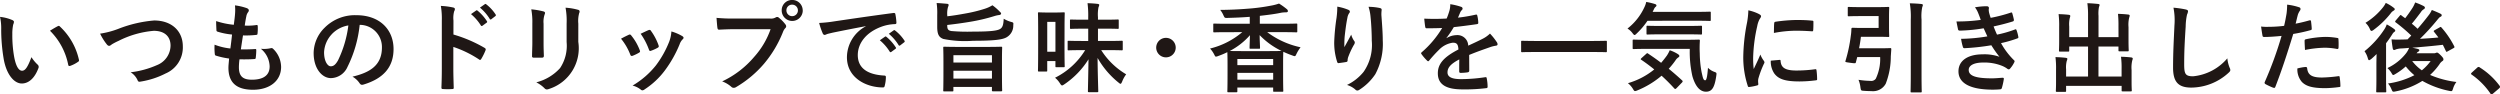 <svg xmlns="http://www.w3.org/2000/svg" width="333.151" height="12.571" viewBox="0 0 333.151 12.571">
  <g id="グループ_44371" data-name="グループ 44371" transform="translate(-7598.924 7898.188)">
    <path id="パス_124194" data-name="パス 124194" d="M1.651,118.49c.117.052.208.143.208.234a1.128,1.128,0,0,1-.1.363,5.845,5.845,0,0,0-.117,1.275,16.372,16.372,0,0,0,.234,2.964c.182,1.027.52,1.911,1.066,1.911.416,0,.741-.456,1.248-1.807a5,5,0,0,0,.832,1,.4.4,0,0,1,.091.48c-.494,1.326-1.3,2.029-2.21,2.029-1.014,0-2.08-1.2-2.431-3.393a23.58,23.58,0,0,1-.312-3.784,6.96,6.96,0,0,0-.156-1.7,5.565,5.565,0,0,1,1.651.429m6.032.819a.384.384,0,0,1,.144-.052.2.2,0,0,1,.142.078,8.592,8.592,0,0,1,2.548,4.446c.039.168-.039.22-.143.285a4.315,4.315,0,0,1-1.014.52c-.156.052-.247.013-.273-.142a8.766,8.766,0,0,0-2.431-4.538c.494-.311.819-.493,1.027-.6" transform="translate(7598.924 -8014)" fill="#1f1715"/>
    <path id="パス_124195" data-name="パス 124195" d="M15.86,119.62a16.856,16.856,0,0,1,4.681-1.079c2.327,0,3.822,1.4,3.822,3.445a3.771,3.771,0,0,1-2.288,3.614,11.067,11.067,0,0,1-3.3,1.079c-.26.052-.364.039-.454-.208a2.415,2.415,0,0,0-.911-1.027,12.193,12.193,0,0,0,3.523-.962,2.835,2.835,0,0,0,1.794-2.587c0-1.222-.793-1.976-2.236-1.976a12.679,12.679,0,0,0-4.692,1.339,8.317,8.317,0,0,0-.9.468c-.182.156-.286.195-.35.195-.131,0-.235-.078-.377-.273a7.444,7.444,0,0,1-.832-1.352,11.544,11.544,0,0,0,2.521-.676" transform="translate(7598.924 -8014)" fill="#1f1715"/>
    <path id="パス_124196" data-name="パス 124196" d="M31.837,124.769c0,1.2.52,1.664,1.729,1.664,1.521,0,2.366-.585,2.366-1.755a3.13,3.13,0,0,0-1.17-2.366,4.147,4.147,0,0,0,1.326-.078.3.3,0,0,1,.273.052,3.389,3.389,0,0,1,1.1,2.444c0,1.846-1.508,3.042-3.744,3.042-2.3,0-3.276-1.04-3.276-2.938,0-.273.039-.637.091-1.222a10.241,10.241,0,0,1-1.768-.39c-.091-.026-.13-.091-.143-.247a7.513,7.513,0,0,1-.026-1.209,8.129,8.129,0,0,0,2.106.507c.065-.481.169-1.326.221-1.859a9.091,9.091,0,0,1-1.872-.364c-.156-.039-.208-.1-.208-.221-.013-.312-.039-.741-.039-1.209a10.556,10.556,0,0,0,2.353.494c.1-.754.143-1.1.169-1.495a6.114,6.114,0,0,0-.013-1.092,7.728,7.728,0,0,1,1.56.364c.182.065.286.182.286.3a.38.38,0,0,1-.1.247,1.274,1.274,0,0,0-.234.559c-.065.3-.143.741-.208,1.222a7.41,7.41,0,0,0,1.6-.078c.091,0,.13.065.13.156a6.069,6.069,0,0,1-.026.975c0,.143-.052.182-.208.195a12.818,12.818,0,0,1-1.729.065c-.078.455-.208,1.339-.286,1.859.689.013,1.222,0,1.846-.039.169-.026.208.026.208.143a8.761,8.761,0,0,1-.065.975c-.013.156-.052.208-.182.208-.65.052-1.326.052-1.989.039a8.009,8.009,0,0,0-.078,1.053" transform="translate(7598.924 -8014)" fill="#1f1715"/>
    <path id="パス_124197" data-name="パス 124197" d="M47.931,119.127a16.278,16.278,0,0,1-1.625,5.6,2.469,2.469,0,0,1-2.21,1.495c-1.144,0-2.3-1.222-2.3-3.341a4.79,4.79,0,0,1,1.469-3.38,5.689,5.689,0,0,1,4.225-1.664c3.12,0,4.954,1.924,4.954,4.511,0,2.418-1.366,3.939-4.005,4.732-.273.078-.39.026-.559-.234a2.757,2.757,0,0,0-.91-.819c2.2-.52,3.926-1.43,3.926-3.887a2.953,2.953,0,0,0-2.912-3.016ZM44.2,120.388a3.743,3.743,0,0,0-1.014,2.4c0,1.2.481,1.859.884,1.859.338,0,.624-.169.975-.793a14.853,14.853,0,0,0,1.378-4.654,3.915,3.915,0,0,0-2.223,1.183" transform="translate(7598.924 -8014)" fill="#1f1715"/>
    <path id="パス_124198" data-name="パス 124198" d="M60.424,120.413a18.337,18.337,0,0,1,4.134,1.768c.143.078.208.169.143.338a7.641,7.641,0,0,1-.559,1.131c-.052.091-.1.143-.169.143a.2.2,0,0,1-.143-.065,14.4,14.4,0,0,0-3.419-1.664v2.873c0,.845.026,1.612.052,2.548.013.156-.052.195-.234.195a8.605,8.605,0,0,1-1.158,0c-.181,0-.246-.039-.246-.195.038-.962.052-1.729.052-2.561v-6.4a9.92,9.92,0,0,0-.13-1.924,9.6,9.6,0,0,1,1.625.208c.182.039.247.117.247.221a.684.684,0,0,1-.1.3,3.386,3.386,0,0,0-.091,1.222Zm3.029-3.2c.065-.052.117-.039.195.026a5.983,5.983,0,0,1,1.235,1.391.131.131,0,0,1-.039.208l-.546.4a.136.136,0,0,1-.221-.039,6.451,6.451,0,0,0-1.313-1.508Zm1.157-.845c.078-.052.117-.039.195.026a5.429,5.429,0,0,1,1.235,1.339.15.15,0,0,1-.039.234l-.52.4a.133.133,0,0,1-.221-.039,6.15,6.15,0,0,0-1.3-1.5Z" transform="translate(7598.924 -8014)" fill="#1f1715"/>
    <path id="パス_124199" data-name="パス 124199" d="M70.94,118.958a9.061,9.061,0,0,0-.141-1.9,9.608,9.608,0,0,1,1.611.273c.155.039.222.117.222.208a.547.547,0,0,1-.053.195,3.015,3.015,0,0,0-.142,1.235V121.6c0,.676.026,1.183.039,1.638,0,.195-.079.26-.287.26H71.148c-.181,0-.259-.065-.247-.221,0-.455.039-1.209.039-1.768Zm6.124,2.431a5.692,5.692,0,0,1-3.913,6.279.817.817,0,0,1-.272.065.425.425,0,0,1-.314-.156,4.2,4.2,0,0,0-1.1-.793,6.349,6.349,0,0,0,3.171-1.9,5.356,5.356,0,0,0,.872-3.471v-2.457a9.469,9.469,0,0,0-.144-2.119,8.135,8.135,0,0,1,1.69.286.218.218,0,0,1,.182.221.412.412,0,0,1-.052.208,3.917,3.917,0,0,0-.117,1.417Z" transform="translate(7598.924 -8014)" fill="#1f1715"/>
    <path id="パス_124200" data-name="パス 124200" d="M83.785,120.453a.233.233,0,0,1,.338.091,6.961,6.961,0,0,1,1.118,1.924.879.879,0,0,1,.052.195c0,.078-.052.117-.156.182a5.4,5.4,0,0,1-.832.4c-.182.065-.26,0-.325-.182a7.685,7.685,0,0,0-1.222-2.093c.442-.247.754-.39,1.027-.52m7.137.169c.1.078.169.143.169.221s-.039.143-.143.234a1.791,1.791,0,0,0-.39.663A15.852,15.852,0,0,1,88.6,125.2a10.411,10.411,0,0,1-2.678,2.509.564.564,0,0,1-.312.143.3.3,0,0,1-.208-.091,2.935,2.935,0,0,0-1.105-.546,11.3,11.3,0,0,0,3.12-2.7,13.461,13.461,0,0,0,1.755-3.133,4.684,4.684,0,0,0,.3-1.378,6.182,6.182,0,0,1,1.456.624m-4.511-.793a.229.229,0,0,1,.338.1,7.507,7.507,0,0,1,1,1.9c.065.195.039.26-.13.351a5.369,5.369,0,0,1-.9.4c-.143.052-.195-.013-.26-.195a8.845,8.845,0,0,0-1.092-2.08c.52-.247.819-.39,1.04-.481" transform="translate(7598.924 -8014)" fill="#1f1715"/>
    <path id="パス_124201" data-name="パス 124201" d="M97.994,119.7c-.845,0-1.586.039-2.145.065-.169.013-.221-.078-.247-.26-.039-.26-.091-.936-.117-1.313a22.75,22.75,0,0,0,2.5.091h4.641a1.243,1.243,0,0,0,.715-.13.417.417,0,0,1,.221-.078.3.3,0,0,1,.221.091,4.761,4.761,0,0,1,.884.9.443.443,0,0,1,.1.26.356.356,0,0,1-.13.247,1.565,1.565,0,0,0-.3.507,15.26,15.26,0,0,1-2.522,4.225,14.578,14.578,0,0,1-3.692,3.094.629.629,0,0,1-.351.117.456.456,0,0,1-.325-.143,3.865,3.865,0,0,0-1.209-.715,12.564,12.564,0,0,0,4.251-3.25,10.942,10.942,0,0,0,2.2-3.705Zm8.983-2.5a1.4,1.4,0,0,1-2.808,0,1.371,1.371,0,0,1,1.4-1.391,1.387,1.387,0,0,1,1.4,1.391m-2.171,0a.767.767,0,1,0,.768-.767.745.745,0,0,0-.768.767" transform="translate(7598.924 -8014)" fill="#1f1715"/>
    <path id="パス_124202" data-name="パス 124202" d="M115.362,119.3c-1.586.3-2.977.572-4.368.858-.494.117-.624.143-.819.208a.759.759,0,0,1-.286.1.3.3,0,0,1-.247-.195,9.059,9.059,0,0,1-.481-1.4,17.933,17.933,0,0,0,2.067-.221c1.6-.234,4.459-.663,7.813-1.105.2-.026.26.052.273.143a7.307,7.307,0,0,1,.143,1.144c0,.156-.078.195-.247.195a5.8,5.8,0,0,0-1.586.286c-2.21.754-3.315,2.275-3.315,3.835,0,1.677,1.2,2.587,3.458,2.73.208,0,.286.052.286.195a4.625,4.625,0,0,1-.143,1.118c-.039.2-.091.273-.247.273-2.288,0-4.8-1.313-4.8-4.017a4.7,4.7,0,0,1,2.5-4.121Zm2.574,1.4c.065-.052.117-.039.195.026a5.983,5.983,0,0,1,1.235,1.391.131.131,0,0,1-.039.208l-.546.4a.136.136,0,0,1-.221-.039,6.451,6.451,0,0,0-1.313-1.508Zm1.157-.845c.078-.052.117-.039.195.026a5.41,5.41,0,0,1,1.235,1.339.151.151,0,0,1-.038.234l-.521.4a.133.133,0,0,1-.221-.039,6.15,6.15,0,0,0-1.3-1.5Z" transform="translate(7598.924 -8014)" fill="#1f1715"/>
    <path id="パス_124203" data-name="パス 124203" d="M126.23,117.983c.884-.1,1.586-.222,2.522-.391a18.957,18.957,0,0,0,2.47-.61,4.4,4.4,0,0,0,1.028-.469,6.866,6.866,0,0,1,.987.859c.117.1.169.168.169.26s-.13.168-.246.182a3.377,3.377,0,0,0-.651.142,24.049,24.049,0,0,1-3.2.755c-1.092.182-2.054.312-3.081.429,0,.546.091.715.533.806a24.147,24.147,0,0,0,2.925.078c2.145,0,3.186-.1,3.588-.351.351-.208.442-.6.481-1.365a4,4,0,0,0,.962.416c.338.091.351.1.313.442a1.779,1.779,0,0,1-.845,1.586c-.547.351-1.7.494-4.512.494A14.352,14.352,0,0,1,125.7,121c-.585-.221-.806-.624-.806-1.625v-1.56a9.289,9.289,0,0,0-.078-1.6c.52.025.949.064,1.365.1q.234.018.234.156a.61.61,0,0,1-.078.26,3.167,3.167,0,0,0-.1,1.157Zm-.377,10.01c-.143,0-.156-.013-.156-.13,0-.091.026-.481.026-2.548V124c0-1.313-.026-1.729-.026-1.807,0-.143.013-.156.156-.156.078,0,.52.026,1.781.026h3.991c1.261,0,1.69-.026,1.768-.026.144,0,.156.013.156.156,0,.078-.026.481-.026,1.612v1.508c0,2.054.026,2.444.026,2.522,0,.13-.012.143-.156.143h-1.065c-.131,0-.144-.013-.144-.143v-.442h-5.135v.468c0,.117-.013.13-.156.13Zm1.2-3.848h5.135v-.975h-5.135Zm5.135,1.092h-5.135v1.053h5.135Z" transform="translate(7598.924 -8014)" fill="#1f1715"/>
    <path id="パス_124204" data-name="パス 124204" d="M141.856,121.727c0,2.366.026,2.821.026,2.9,0,.13-.013.143-.156.143h-.936c-.13,0-.143-.013-.143-.143v-.676h-1.092V125.2c0,.13-.013.143-.13.143h-.975c-.117,0-.13-.013-.13-.143,0-.091.026-.572.026-3.172v-2c0-1.846-.026-2.353-.026-2.431,0-.13.013-.143.13-.143.078,0,.338.026,1.131.026H140.6c.806,0,1.053-.026,1.131-.026.143,0,.156.013.156.143,0,.078-.026.559-.026,2.041Zm-2.3.975h1.092v-3.978h-1.092Zm4.589-.208c-1.235,0-1.664.026-1.742.026-.13,0-.13-.013-.13-.156v-.975c0-.13,0-.143.13-.143.078,0,.507.026,1.742.026h.871v-1.638h-.65c-1.157,0-1.56.026-1.638.026-.13,0-.143-.013-.143-.156v-.949c0-.13.013-.143.143-.143.078,0,.481.026,1.638.026h.65v-.3a12.993,12.993,0,0,0-.091-1.9c.481.013.9.039,1.339.091.131.013.221.065.221.13a.688.688,0,0,1-.09.286,4.8,4.8,0,0,0-.079,1.365v.325h1c1.158,0,1.548-.026,1.625-.026.131,0,.143.013.143.143v.949c0,.143-.012.156-.143.156-.077,0-.467-.026-1.625-.026h-1v1.638h1.417c1.235,0,1.664-.026,1.743-.026.129,0,.143.013.143.143v.975c0,.143-.014.156-.143.156-.079,0-.508-.026-1.743-.026h-.987a9.872,9.872,0,0,0,3.328,3.224,4.009,4.009,0,0,0-.533.962c-.091.208-.144.3-.221.3s-.144-.065-.274-.169a11.43,11.43,0,0,1-2.782-3.276c.013,2.106.091,4.16.091,4.433,0,.117-.013.13-.155.13H145.12c-.131,0-.144-.013-.144-.13,0-.26.052-2.236.078-4.251a11.177,11.177,0,0,1-3.211,3.328c-.156.1-.234.156-.312.156s-.156-.078-.286-.286a2.994,2.994,0,0,0-.65-.741,9.855,9.855,0,0,0,4.017-3.679Z" transform="translate(7598.924 -8014)" fill="#1f1715"/>
    <path id="パス_124205" data-name="パス 124205" d="M156.676,122.156a1.3,1.3,0,1,1-1.3-1.3,1.3,1.3,0,0,1,1.3,1.3" transform="translate(7598.924 -8014)" fill="#1f1715"/>
    <path id="パス_124206" data-name="パス 124206" d="M163.488,120.1c-1.183,0-1.586.026-1.664.026-.13,0-.143-.013-.143-.143v-.9c0-.117.013-.13.143-.13.078,0,.481.026,1.664.026h3.055v-.924c-1,.079-1.963.117-2.938.144-.4.012-.4.012-.572-.352a3.1,3.1,0,0,0-.429-.715c1.6-.013,2.873-.09,4.251-.208.937-.09,1.716-.208,2.457-.35a6.8,6.8,0,0,0,1.131-.287,8.548,8.548,0,0,1,1.054.755.338.338,0,0,1,.129.26c0,.091-.09.156-.273.156a3.328,3.328,0,0,0-.7.065c-.741.156-1.638.272-2.769.4v1.053h3.185c1.183,0,1.586-.026,1.664-.026.13,0,.144.013.144.13v.9c0,.13-.014.143-.144.143-.078,0-.481-.026-1.664-.026h-2.2a11.312,11.312,0,0,0,4.446,2.015,5.032,5.032,0,0,0-.52.832c-.117.247-.156.351-.273.351a1.165,1.165,0,0,1-.3-.091,12.383,12.383,0,0,1-1.209-.494v.026c0,.078-.026.455-.026,1.443v1.352c0,1.937.026,2.3.026,2.379,0,.117-.013.13-.156.13h-1.053c-.13,0-.142-.013-.142-.13v-.429h-4.772v.494c0,.117-.013.13-.143.13H163.7c-.13,0-.143-.013-.143-.13,0-.091.026-.455.026-2.405v-1.183c0-1.118-.026-1.508-.026-1.625a10.634,10.634,0,0,1-1.2.507,1.206,1.206,0,0,1-.312.091c-.1,0-.143-.091-.26-.325a3.5,3.5,0,0,0-.533-.754,10.47,10.47,0,0,0,4.29-2.184Zm3.159,2.21c-.117,0-.13-.013-.13-.143,0-.208.039-1.04.052-1.664a9.214,9.214,0,0,1-2.7,2.106c.234,0,.689.013,1.56.013h3.705c.988,0,1.456-.013,1.638-.026a10.072,10.072,0,0,1-2.912-2.106c0,.637.052,1.456.052,1.677,0,.13-.013.143-.143.143Zm-1.755,2.184h4.771v-.819h-4.771Zm4.772,1.027h-4.771v.91h4.771Z" transform="translate(7598.924 -8014)" fill="#1f1715"/>
    <path id="パス_124207" data-name="パス 124207" d="M179.634,117.1c.169.065.247.143.247.26a.3.3,0,0,1-.091.208,1.5,1.5,0,0,0-.234.611c-.182.884-.286,1.807-.364,2.483a13.392,13.392,0,0,0-.04,1.43c.287-.507.56-1,.911-1.664a2.7,2.7,0,0,0,.4.845.3.3,0,0,1,.078.208.612.612,0,0,1-.13.325,10.643,10.643,0,0,0-.767,1.664,1.625,1.625,0,0,0-.065.39.183.183,0,0,1-.169.208c-.156.039-.716.117-1.04.156-.092.013-.156-.078-.182-.169a8.317,8.317,0,0,1-.39-2.639,27.446,27.446,0,0,1,.311-3.237,11.822,11.822,0,0,0,.1-1.482,6.813,6.813,0,0,1,1.417.4m4.225-.221c.26.065.286.13.26.351a4.6,4.6,0,0,0-.026.6c.091,1.235.182,2.418.182,3.354a8.54,8.54,0,0,1-.988,4.511,7.164,7.164,0,0,1-2.145,2.093.45.45,0,0,1-.26.091.377.377,0,0,1-.273-.143,3.016,3.016,0,0,0-1.1-.6,6.444,6.444,0,0,0,2.21-1.742,6.259,6.259,0,0,0,1.092-4.147c0-.923-.065-2.275-.156-3.107a6.227,6.227,0,0,0-.273-1.417,7.507,7.507,0,0,1,1.482.156" transform="translate(7598.924 -8014)" fill="#1f1715"/>
    <path id="パス_124208" data-name="パス 124208" d="M195.794,125.224c0,.143-.079.208-.247.234a7.032,7.032,0,0,1-.923.065c-.117,0-.17-.078-.17-.208,0-.468,0-1.118.013-1.586-1.156.6-1.572,1.105-1.572,1.729,0,.546.442.9,1.807.9a22.217,22.217,0,0,0,3.237-.26c.116-.013.168.026.181.143a5.732,5.732,0,0,1,.118,1.066c.013.156-.039.247-.144.247a23.106,23.106,0,0,1-3.224.169c-2.132,0-3.263-.637-3.263-2.145,0-1.248.78-2.158,2.744-3.172-.039-.663-.195-.923-.781-.9a3.147,3.147,0,0,0-1.8.936,17.653,17.653,0,0,0-1.3,1.417c-.066.078-.105.117-.157.117a.257.257,0,0,1-.142-.091,6.052,6.052,0,0,1-.741-.858.211.211,0,0,1-.052-.117c0-.052.025-.091.091-.143a13.233,13.233,0,0,0,2.715-3.224c-.61.026-1.312.039-2.08.039-.116,0-.155-.065-.181-.208-.038-.208-.091-.689-.129-1.079a28.654,28.654,0,0,0,2.989-.013,9.625,9.625,0,0,0,.39-1.118,3.164,3.164,0,0,0,.091-.793,8.222,8.222,0,0,1,1.483.364.235.235,0,0,1,.156.221.252.252,0,0,1-.092.195,1.028,1.028,0,0,0-.22.312c-.078.182-.144.351-.3.7a20.914,20.914,0,0,0,2.366-.4c.143-.026.181.013.207.13a4.314,4.314,0,0,1,.131.936c.013.13-.039.182-.221.208-.975.143-2.093.286-3.042.39a13.732,13.732,0,0,1-.976,1.443l.013.026a2.59,2.59,0,0,1,1.3-.4,1.435,1.435,0,0,1,1.586,1.4c.508-.234,1.248-.572,1.912-.91a3.909,3.909,0,0,0,.988-.7,8.083,8.083,0,0,1,.91,1.144.514.514,0,0,1,.1.286c0,.1-.065.156-.195.182a4.138,4.138,0,0,0-.793.195c-.846.3-1.691.585-2.795,1.04Z" transform="translate(7598.924 -8014)" fill="#1f1715"/>
    <path id="パス_124209" data-name="パス 124209" d="M204.5,122.741c-1.17,0-1.573.026-1.651.026-.13,0-.143-.013-.143-.13v-1.261c0-.117.013-.13.143-.13.078,0,.481.026,1.651.026h7.839c1.17,0,1.574-.026,1.652-.026.13,0,.142.013.142.13v1.261c0,.117-.012.13-.142.13-.078,0-.482-.026-1.652-.026Z" transform="translate(7598.924 -8014)" fill="#1f1715"/>
    <path id="パス_124210" data-name="パス 124210" d="M219.544,118.581a10,10,0,0,1-1.417,1.677c-.143.143-.234.221-.3.221s-.156-.078-.286-.26a2.369,2.369,0,0,0-.663-.6,7.661,7.661,0,0,0,2.262-2.86,2.856,2.856,0,0,0,.235-.689,8.8,8.8,0,0,1,1.182.286c.117.039.182.1.182.182s-.039.117-.091.169a.729.729,0,0,0-.221.286l-.195.4h5.811c1.274,0,1.7-.026,1.782-.026.142,0,.155.013.155.143v.949c0,.13-.013.143-.155.143-.078,0-.508-.026-1.782-.026Zm-.182,4.42c.13-.117.156-.13.26-.052.559.377,1.144.78,1.742,1.235.261-.3.508-.611.754-.949a4.175,4.175,0,0,0,.39-.728,5,5,0,0,1,1.119.533c.117.091.168.169.168.234s-.064.143-.168.208a1.239,1.239,0,0,0-.352.377,10.429,10.429,0,0,1-.9,1.118q.858.7,1.755,1.521a.223.223,0,0,1,.1.156.2.2,0,0,1-.077.143l-.729.754c-.078.078-.13.117-.181.117s-.079-.026-.13-.078c-.547-.6-1.106-1.157-1.691-1.69a11.819,11.819,0,0,1-3.211,1.95.982.982,0,0,1-.325.1c-.091,0-.156-.078-.286-.3a2.906,2.906,0,0,0-.663-.754,9.837,9.837,0,0,0,3.51-1.833c-.546-.442-1.118-.871-1.716-1.274-.117-.078-.117-.1.014-.234Zm.143-.676c-1.261,0-1.7.026-1.781.026-.143,0-.156-.013-.156-.143v-.975c0-.13.013-.143.156-.143.078,0,.52.026,1.781.026h5.071c1.286,0,1.716-.026,1.794-.026.13,0,.155.026.155.156a14.569,14.569,0,0,0-.013,1.677,14.283,14.283,0,0,0,.247,2.522c.169.741.222,1.066.482,1.066.156,0,.272-.429.364-1.664a2.29,2.29,0,0,0,.9.559c.272.1.259.143.2.559-.221,1.5-.56,2.067-1.365,2.067-.728,0-1.378-.585-1.808-2.054a14.637,14.637,0,0,1-.351-3.653Zm1.768-1.937c-1.235,0-1.651.026-1.716.026-.13,0-.143-.013-.143-.156v-.871c0-.13.013-.143.143-.143.065,0,.481.026,1.716.026h3.667c1.222,0,1.65-.026,1.729-.026.129,0,.143.013.143.143v.871c0,.143-.014.156-.143.156-.079,0-.507-.026-1.729-.026Z" transform="translate(7598.924 -8014)" fill="#1f1715"/>
    <path id="パス_124211" data-name="パス 124211" d="M234.377,117.671c.221.117.3.195.3.312,0,.091-.026.13-.195.39a3.071,3.071,0,0,0-.312.923,21.064,21.064,0,0,0-.546,4.2,12.536,12.536,0,0,0,.078,1.521c.273-.6.507-1.027.884-1.937a3.375,3.375,0,0,0,.455.819.518.518,0,0,1,.091.195.36.36,0,0,1-.065.208,12.71,12.71,0,0,0-.741,1.963,1.476,1.476,0,0,0-.039.4c0,.156.026.26.026.364s-.052.143-.169.169a6.452,6.452,0,0,1-1.066.208c-.091.013-.143-.052-.169-.143a12.187,12.187,0,0,1-.6-3.874,24.818,24.818,0,0,1,.442-4.264,10.488,10.488,0,0,0,.234-1.937,5.753,5.753,0,0,1,1.391.481m2.782,6.123c.1-.013.13.052.13.195.078.9.7,1.222,2.119,1.222a18.635,18.635,0,0,0,2.483-.169c.13-.013.156,0,.183.169a9.871,9.871,0,0,1,.077,1.118c0,.156,0,.169-.221.195a17.455,17.455,0,0,1-2.119.143c-1.924,0-2.821-.312-3.38-1.079a2.864,2.864,0,0,1-.455-1.69Zm-.728-4.862c.013-.156.052-.195.182-.221a20.756,20.756,0,0,1,2.821-.234c.78,0,1.378.026,1.924.078.273.013.3.039.3.169,0,.39,0,.741-.027,1.105-.013.117-.052.169-.169.156-.78-.052-1.456-.078-2.119-.078a15.893,15.893,0,0,0-2.951.3c.013-.728.013-1.053.039-1.274" transform="translate(7598.924 -8014)" fill="#1f1715"/>
    <path id="パス_124212" data-name="パス 124212" d="M247.858,117.957c-1.066,0-1.4.026-1.482.026-.13,0-.143-.013-.143-.143v-.962c0-.13.013-.143.143-.143.078,0,.416.026,1.482.026h2.378c.911,0,1.314-.026,1.392-.026.117,0,.13.013.13.143,0,.078-.026.429-.026,1.183v1.352c0,.767.026,1.1.026,1.183,0,.13-.013.143-.13.143-.078,0-.481-.026-1.392-.026h-2.249c-.064.52-.142,1.027-.247,1.534H250.5c.988,0,1.3-.026,1.378-.026.13,0,.156.026.156.169l-.065.949a9.96,9.96,0,0,1-.676,3.627,1.928,1.928,0,0,1-1.9.988c-.312,0-.663-.013-1-.039-.39-.026-.4-.026-.468-.442a3.8,3.8,0,0,0-.26-1.027,10.818,10.818,0,0,0,1.572.143.746.746,0,0,0,.729-.286,6.086,6.086,0,0,0,.585-2.886h-3.055l-.182.7c-.039.143-.052.156-.728.065s-.7-.1-.663-.234a19.7,19.7,0,0,0,.715-3.354,6.766,6.766,0,0,0,.078-.9c0-.13.052-.182.182-.182.078,0,.467.026,1.248.026h2.2v-1.586Zm6.773.481a10.573,10.573,0,0,0-.13-2.184c.507.013,1.092.039,1.534.091.13.013.208.065.208.13a.664.664,0,0,1-.078.26,5.855,5.855,0,0,0-.1,1.664v7.371c0,1.417.026,2.145.026,2.21,0,.13-.013.143-.143.143h-1.2c-.13,0-.143-.013-.143-.143,0-.078.026-.78.026-2.2Z" transform="translate(7598.924 -8014)" fill="#1f1715"/>
    <path id="パス_124213" data-name="パス 124213" d="M263.64,117.619a3.3,3.3,0,0,0-.455-.832,9.193,9.193,0,0,1,1.573-.143c.182,0,.286.1.286.234,0,.078-.026.169-.026.247a2.307,2.307,0,0,0,.052.39c.091.338.13.455.208.676a20.275,20.275,0,0,0,2.652-.689c.117-.052.182-.039.221.065.078.247.169.611.221.871a.2.2,0,0,1-.156.234c-.871.273-1.664.468-2.548.663.117.325.286.728.455,1.092a15.269,15.269,0,0,0,2.366-.676c.13-.065.195-.039.234.078a4.93,4.93,0,0,1,.234.858c.026.117.026.182-.1.234a16,16,0,0,1-2.2.637,9.693,9.693,0,0,0,1.7,2.249c.13.117.13.169.065.312a3.77,3.77,0,0,1-.533.806c-.078.091-.13.13-.208.13a.346.346,0,0,1-.182-.078,3.274,3.274,0,0,0-.767-.416,6.329,6.329,0,0,0-2.444-.416c-1.222,0-1.937.377-1.937.988,0,.845,1.105,1.118,3.094,1.118.481,0,.962-.052,1.43-.078.13,0,.169.065.156.169a8.451,8.451,0,0,1-.26,1.183c-.039.13-.091.182-.273.195q-.449.039-.936.039c-2.99,0-4.576-.845-4.576-2.444,0-1.391,1.2-2.262,3.224-2.262a6.02,6.02,0,0,1,2.236.325,15.118,15.118,0,0,1-1.079-1.534,30.71,30.71,0,0,1-3.562.39c-.143,0-.2-.052-.234-.182a6.559,6.559,0,0,1-.234-1.066,22.67,22.67,0,0,0,3.5-.325c-.13-.273-.325-.715-.494-1.079a22.513,22.513,0,0,1-3.159.312c-.156,0-.234-.052-.26-.182s-.13-.624-.208-1.04a22.921,22.921,0,0,0,3.237-.208c-.1-.3-.182-.52-.312-.845" transform="translate(7598.924 -8014)" fill="#1f1715"/>
    <path id="パス_124214" data-name="パス 124214" d="M282.308,119.309a14.985,14.985,0,0,0-.064-1.651c.48.013.9.039,1.351.091.13.013.208.065.208.143a.864.864,0,0,1-.064.259,3.992,3.992,0,0,0-.092,1.275v1.833c0,.78.026,1.156.026,1.234,0,.144-.012.157-.13.157h-1.079c-.143,0-.156-.013-.156-.157v-.48h-2.665v4h3.081v-.988a11.751,11.751,0,0,0-.078-1.651c.494.013.923.039,1.365.091.117.013.2.078.2.143a.842.842,0,0,1-.065.259,4.08,4.08,0,0,0-.091,1.275v1.573c0,.728.027,1.066.027,1.143,0,.117-.014.13-.144.13h-1.065c-.131,0-.144-.013-.144-.13v-.6h-7.4v.663c0,.117-.013.13-.143.13h-1.066c-.143,0-.156-.013-.156-.13,0-.091.026-.415.026-1.143v-1.716a11.66,11.66,0,0,0-.078-1.638c.494.013.923.039,1.365.091.13.013.221.065.221.143a.857.857,0,0,1-.078.259,3.428,3.428,0,0,0-.091,1.132v.962h2.925v-4h-2.509v.533c0,.13-.013.143-.143.143h-1.079c-.13,0-.143-.013-.143-.143,0-.092.026-.455.026-1.235v-1.95a12.063,12.063,0,0,0-.078-1.664c.494.013.923.039,1.365.091.13.013.195.078.195.156a1.08,1.08,0,0,1-.065.259,3.678,3.678,0,0,0-.078,1.145v1.416h2.509v-2.846a11.752,11.752,0,0,0-.091-1.677c.494.013.975.052,1.43.1.117.013.2.052.2.129a.737.737,0,0,1-.079.26,4.48,4.48,0,0,0-.065,1.2v2.833h2.665Z" transform="translate(7598.924 -8014)" fill="#1f1715"/>
    <path id="パス_124215" data-name="パス 124215" d="M291.265,117.073c.221.052.312.117.312.247a1.268,1.268,0,0,1-.13.429,7.778,7.778,0,0,0-.182,1.586c-.13,2-.2,3.328-.2,5.031,0,1.312.156,1.612,1.2,1.612a6.855,6.855,0,0,0,4.55-2.392,4.547,4.547,0,0,0,.3,1.234.864.864,0,0,1,.1.313c0,.117-.052.221-.26.4a7.428,7.428,0,0,1-4.927,1.951c-1.664,0-2.444-.664-2.444-2.654,0-2.183.117-4.056.182-5.616a8.637,8.637,0,0,0-.13-2.378,13.447,13.447,0,0,1,1.625.234" transform="translate(7598.924 -8014)" fill="#1f1715"/>
    <path id="パス_124216" data-name="パス 124216" d="M307.762,118.529c.143-.039.2.026.208.13.039.286.078.663.091.936.013.169-.026.208-.2.247a20.759,20.759,0,0,1-2.262.494c-.884,2.886-1.547,4.875-2.379,7.033-.065.182-.143.169-.286.13s-.767-.325-1.04-.481a.209.209,0,0,1-.1-.26,48.8,48.8,0,0,0,2.249-6.162c-.754.078-1.664.143-2.275.143-.2,0-.247-.039-.273-.208-.052-.273-.117-.715-.182-1.183a6,6,0,0,0,.962.039,17.569,17.569,0,0,0,2.106-.13c.13-.52.234-1.092.325-1.625a8.945,8.945,0,0,0,.078-1.2,7.577,7.577,0,0,1,1.638.364.216.216,0,0,1,.143.208.312.312,0,0,1-.065.208,2.475,2.475,0,0,0-.273.52c-.13.468-.221.91-.312,1.235.507-.091,1.209-.26,1.846-.442m-.507,6.214c.13,0,.182.052.2.182.1.949.741,1.222,1.989,1.222a19.434,19.434,0,0,0,2.184-.182c.1-.013.143.013.156.117a8.127,8.127,0,0,1,.1,1.131c.013.156,0,.195-.208.208a15.447,15.447,0,0,1-1.768.143c-1.7,0-2.587-.234-3.172-.845a2.536,2.536,0,0,1-.585-1.781,6.621,6.621,0,0,1,1.105-.2m-.143-3.445c0-.182.039-.221.234-.26a13.577,13.577,0,0,1,2.535-.3,9.467,9.467,0,0,1,1.521.13c.182.026.221.039.221.195a9.174,9.174,0,0,1,.013,1.04c0,.221-.065.273-.247.234a8.694,8.694,0,0,0-1.612-.156,14.386,14.386,0,0,0-2.613.3c-.026-.455-.052-.923-.052-1.183" transform="translate(7598.924 -8014)" fill="#1f1715"/>
    <path id="パス_124217" data-name="パス 124217" d="M316.68,124.457c0-.4.013-.962.026-1.443-.234.234-.468.455-.7.65-.143.1-.234.169-.3.169s-.117-.078-.169-.26a2.992,2.992,0,0,0-.442-.936,12.474,12.474,0,0,0,2.626-2.886,2.833,2.833,0,0,0,.338-.689,7.589,7.589,0,0,1,.962.6c.117.091.169.143.169.234a.152.152,0,0,1-.091.143.969.969,0,0,0-.286.312c-.26.416-.546.832-.845,1.222v4.8c0,1.04.026,1.534.026,1.6,0,.13-.013.143-.143.143h-1.066c-.117,0-.13-.013-.13-.143,0-.078.026-.559.026-1.6Zm2.262-7.644c.117.078.182.143.182.234s-.078.143-.208.221a1.235,1.235,0,0,0-.351.351,11.84,11.84,0,0,1-2.236,2.158.642.642,0,0,1-.3.156c-.091,0-.156-.091-.247-.312a2.391,2.391,0,0,0-.559-.767,8.872,8.872,0,0,0,2.327-2.054,2.93,2.93,0,0,0,.377-.6,5.056,5.056,0,0,1,1.014.612m6.162,2.652c.143-.091.169-.078.247.013a11.784,11.784,0,0,1,1.7,2.5c.065.13.039.169-.091.247l-.78.429c-.156.091-.182.091-.247-.052-.13-.273-.26-.546-.4-.819-1.3.156-2.8.286-4.07.39.273.052.494.1.715.156.143.039.221.091.221.182s-.052.143-.156.195a.764.764,0,0,0-.208.208H324.3a.713.713,0,0,0,.273-.039.423.423,0,0,1,.182-.052c.1,0,.2.065.52.377.286.3.338.4.338.52a.248.248,0,0,1-.143.234,1.3,1.3,0,0,0-.39.429,8.771,8.771,0,0,1-1.248,1.417,12.8,12.8,0,0,0,3.51.936,2.764,2.764,0,0,0-.442.871c-.13.39-.13.39-.532.312a12.093,12.093,0,0,1-3.563-1.326,10.416,10.416,0,0,1-3.562,1.4c-.39.078-.4.078-.559-.3a2.778,2.778,0,0,0-.455-.754,10.934,10.934,0,0,0,3.51-1.105,7.511,7.511,0,0,1-1.144-1.17,8.561,8.561,0,0,1-1.365,1c-.156.091-.234.143-.3.143-.091,0-.143-.091-.26-.3a3.017,3.017,0,0,0-.52-.624,6.873,6.873,0,0,0,2.47-1.95,2.943,2.943,0,0,0,.416-.741c-.377.039-.728.065-1.04.078a2.707,2.707,0,0,0-.7.117.722.722,0,0,1-.247.091c-.117,0-.169-.1-.195-.234-.065-.377-.117-.78-.156-1.183a9.183,9.183,0,0,0,1.027.026c.364,0,.728-.013,1.105-.026l.494-.507a21.159,21.159,0,0,0-2.067-1.755.157.157,0,0,1-.078-.117c0-.039.026-.078.091-.156l.52-.611c.1-.13.13-.117.234-.039.156.13.325.247.494.364.3-.39.624-.832.988-1.4a3.955,3.955,0,0,0,.338-.7,8.339,8.339,0,0,1,1.131.48c.117.066.169.131.169.222a.269.269,0,0,1-.156.208,1.094,1.094,0,0,0-.377.377c-.4.533-.793,1.053-1.209,1.547a9.8,9.8,0,0,1,.767.676c.533-.611,1.014-1.2,1.456-1.781a3.105,3.105,0,0,0,.442-.728c.429.169.819.338,1.118.481.144.078.2.13.2.221a.231.231,0,0,1-.169.208c-.117.052-.221.169-.455.455a29.159,29.159,0,0,1-2.275,2.483c.832-.052,1.651-.1,2.457-.182-.182-.247-.377-.494-.572-.741-.091-.1-.065-.156.078-.234Zm-3.653,4.485a5.8,5.8,0,0,0,1.287,1.235,6.627,6.627,0,0,0,1.171-1.235Z" transform="translate(7598.924 -8014)" fill="#1f1715"/>
    <path id="パス_124218" data-name="パス 124218" d="M330.109,124.834a.278.278,0,0,1,.195-.1.262.262,0,0,1,.169.078,9.664,9.664,0,0,1,2.587,2.379c.078.1.091.143.091.2s-.025.117-.13.208l-.793.676c-.091.078-.142.117-.182.117-.065,0-.117-.026-.182-.13a9.707,9.707,0,0,0-2.457-2.483c-.078-.052-.117-.091-.117-.13s.026-.078.091-.156Z" transform="translate(7598.924 -8014)" fill="#1f1715"/>
  </g>
</svg>
